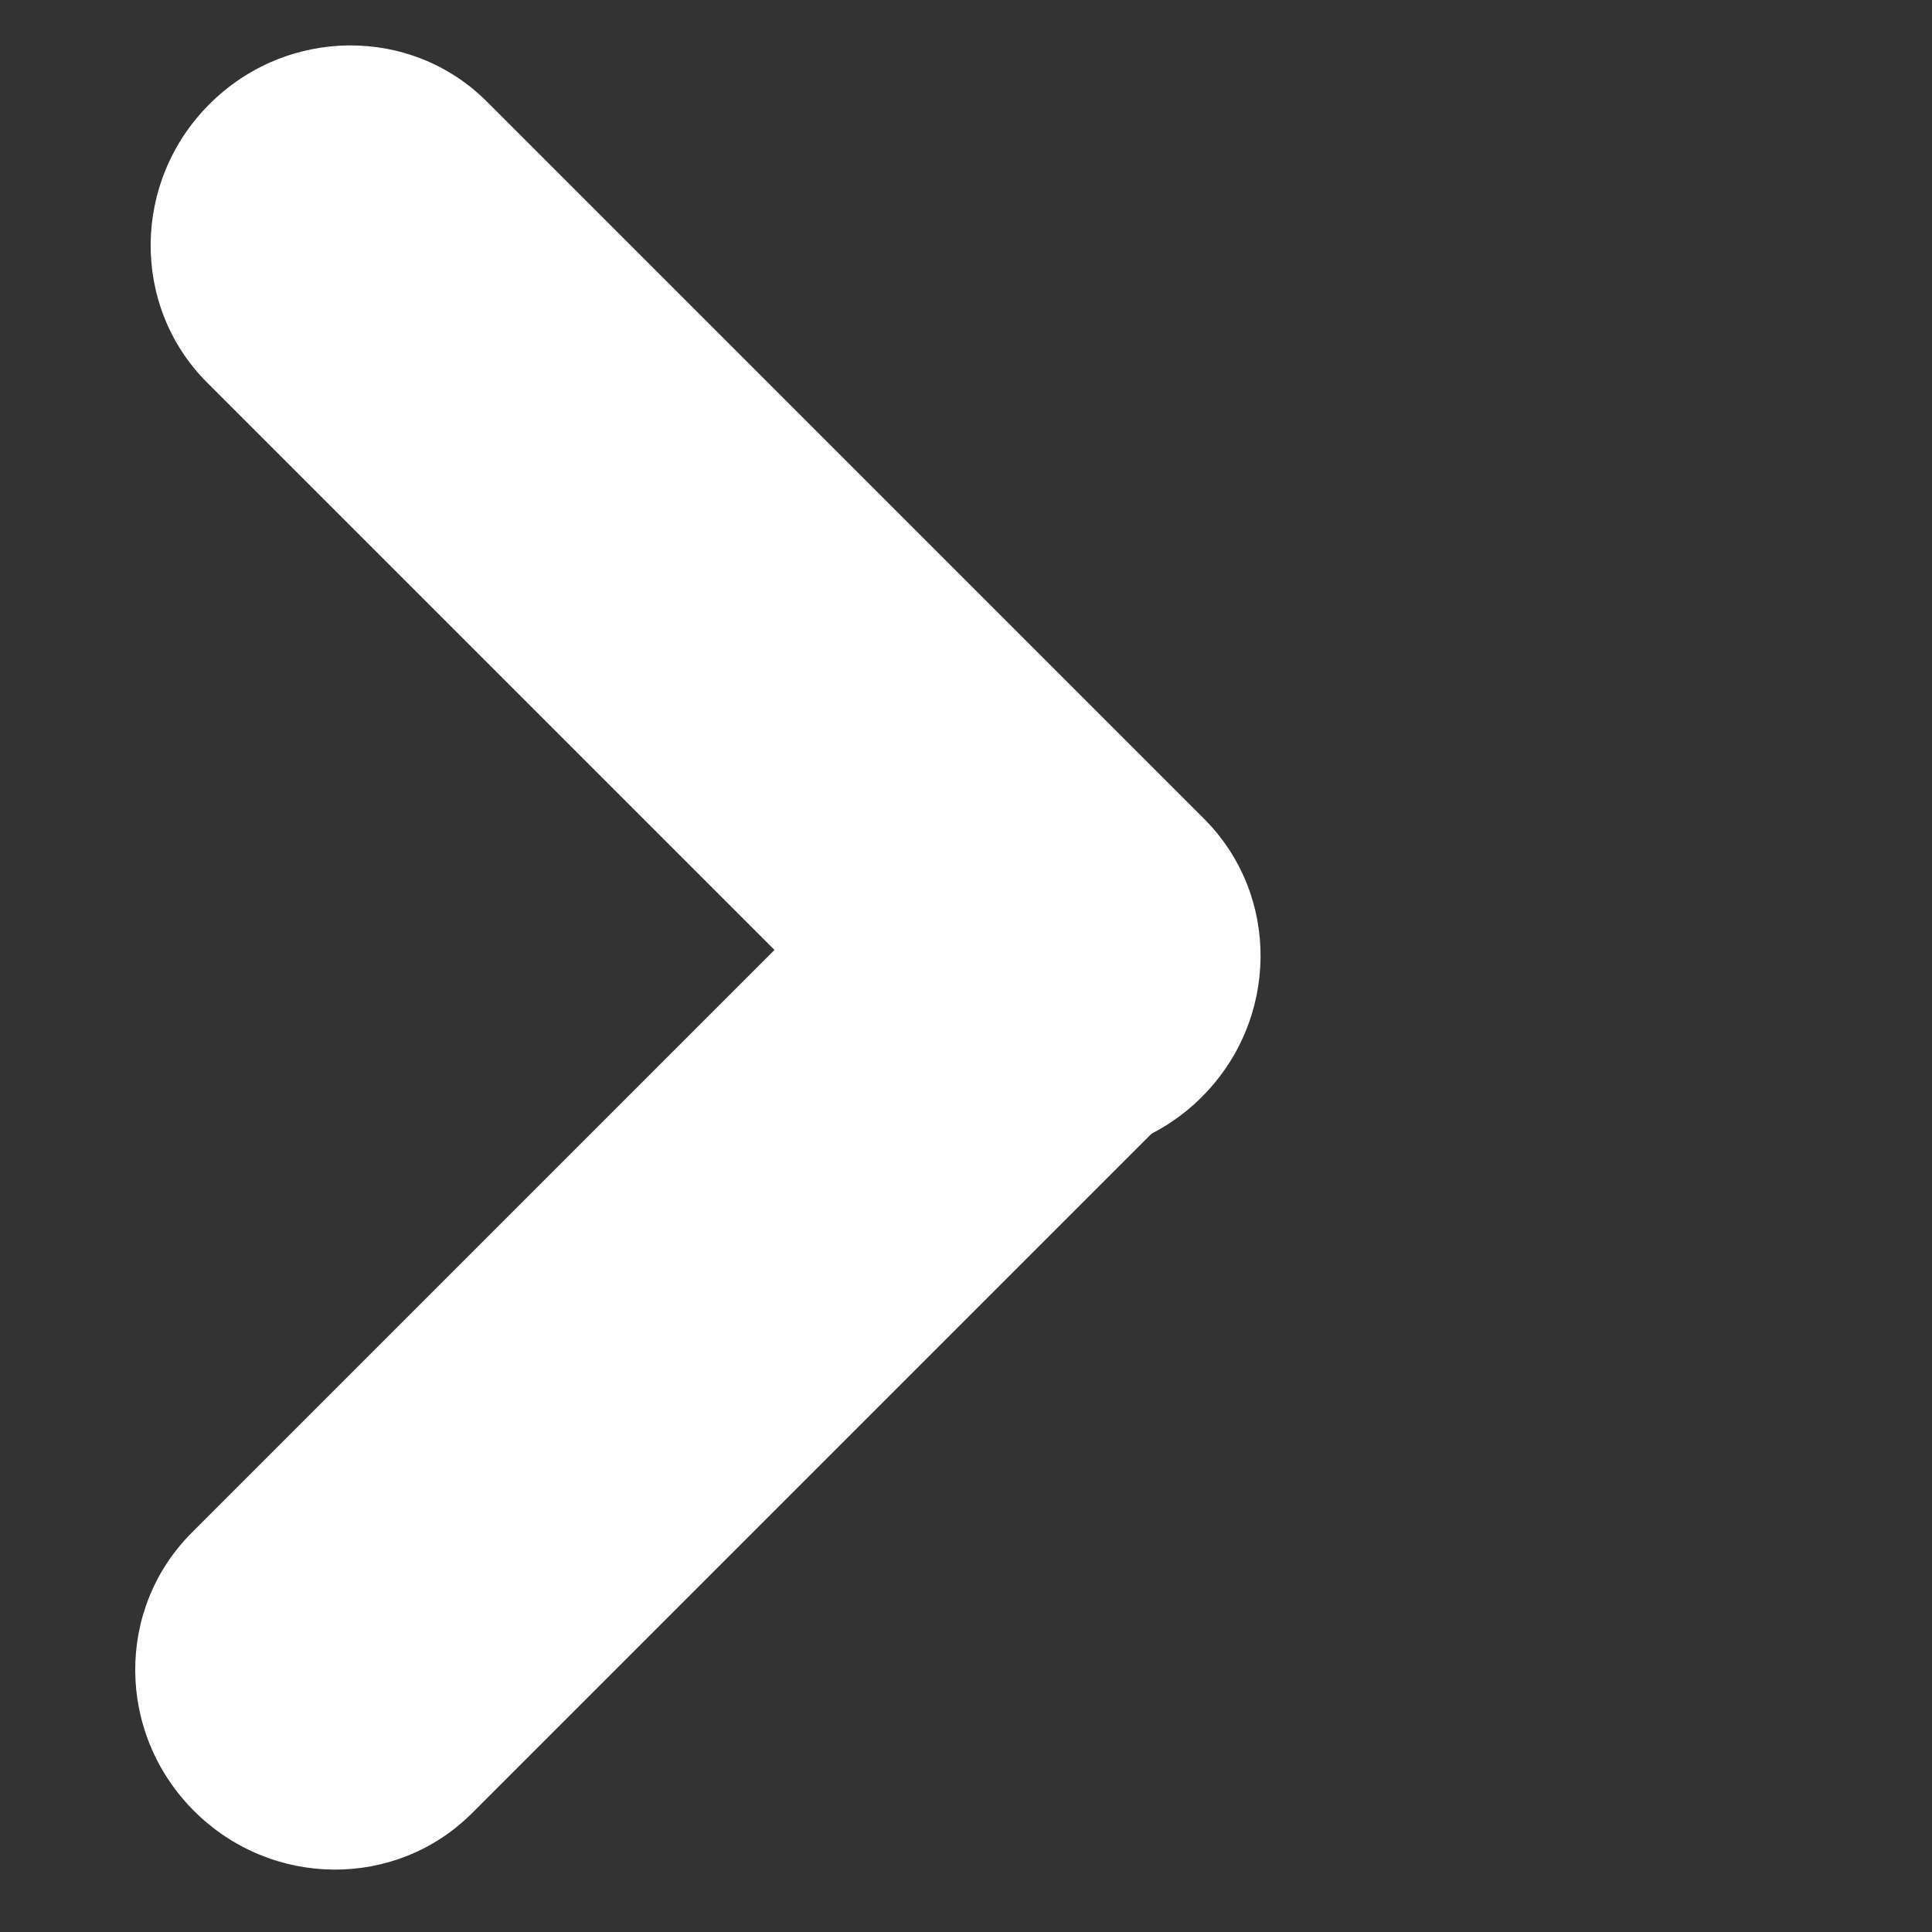 <?xml version="1.0" encoding="utf-8"?>
<!-- Generator: Adobe Illustrator 25.4.1, SVG Export Plug-In . SVG Version: 6.00 Build 0)  -->
<svg version="1.1" id="Layer_1" xmlns="http://www.w3.org/2000/svg" xmlns:xlink="http://www.w3.org/1999/xlink" x="0px" y="0px"
	 viewBox="0 0 512 512" style="enable-background:new 0 0 512 512;" xml:space="preserve">
<rect x="0" y="0" width="512" height="512" fill="#333333" stroke="none"/>
<style type="text/css">
	.st0{fill:#FFFFFF;}
</style>
<path class="st0" d="M319.1,217c20.2,20.2,19.9,53.2-0.6,73.7s-53.5,20.8-73.7,0.6l-190-190C34.7,81.1,35,48.1,55.5,27.6
	S109,6.8,129.1,27L319.1,217z"/>
<path class="st0" d="M315.1,290.5c20.2-20.2,19.9-53.2-0.6-73.7s-53.5-20.8-73.7-0.6l-190,190c-20.2,20.2-19.9,53.2,0.6,73.7
	s53.5,20.8,73.7,0.6L315.1,290.5L315.1,290.5z"/>
</svg>
